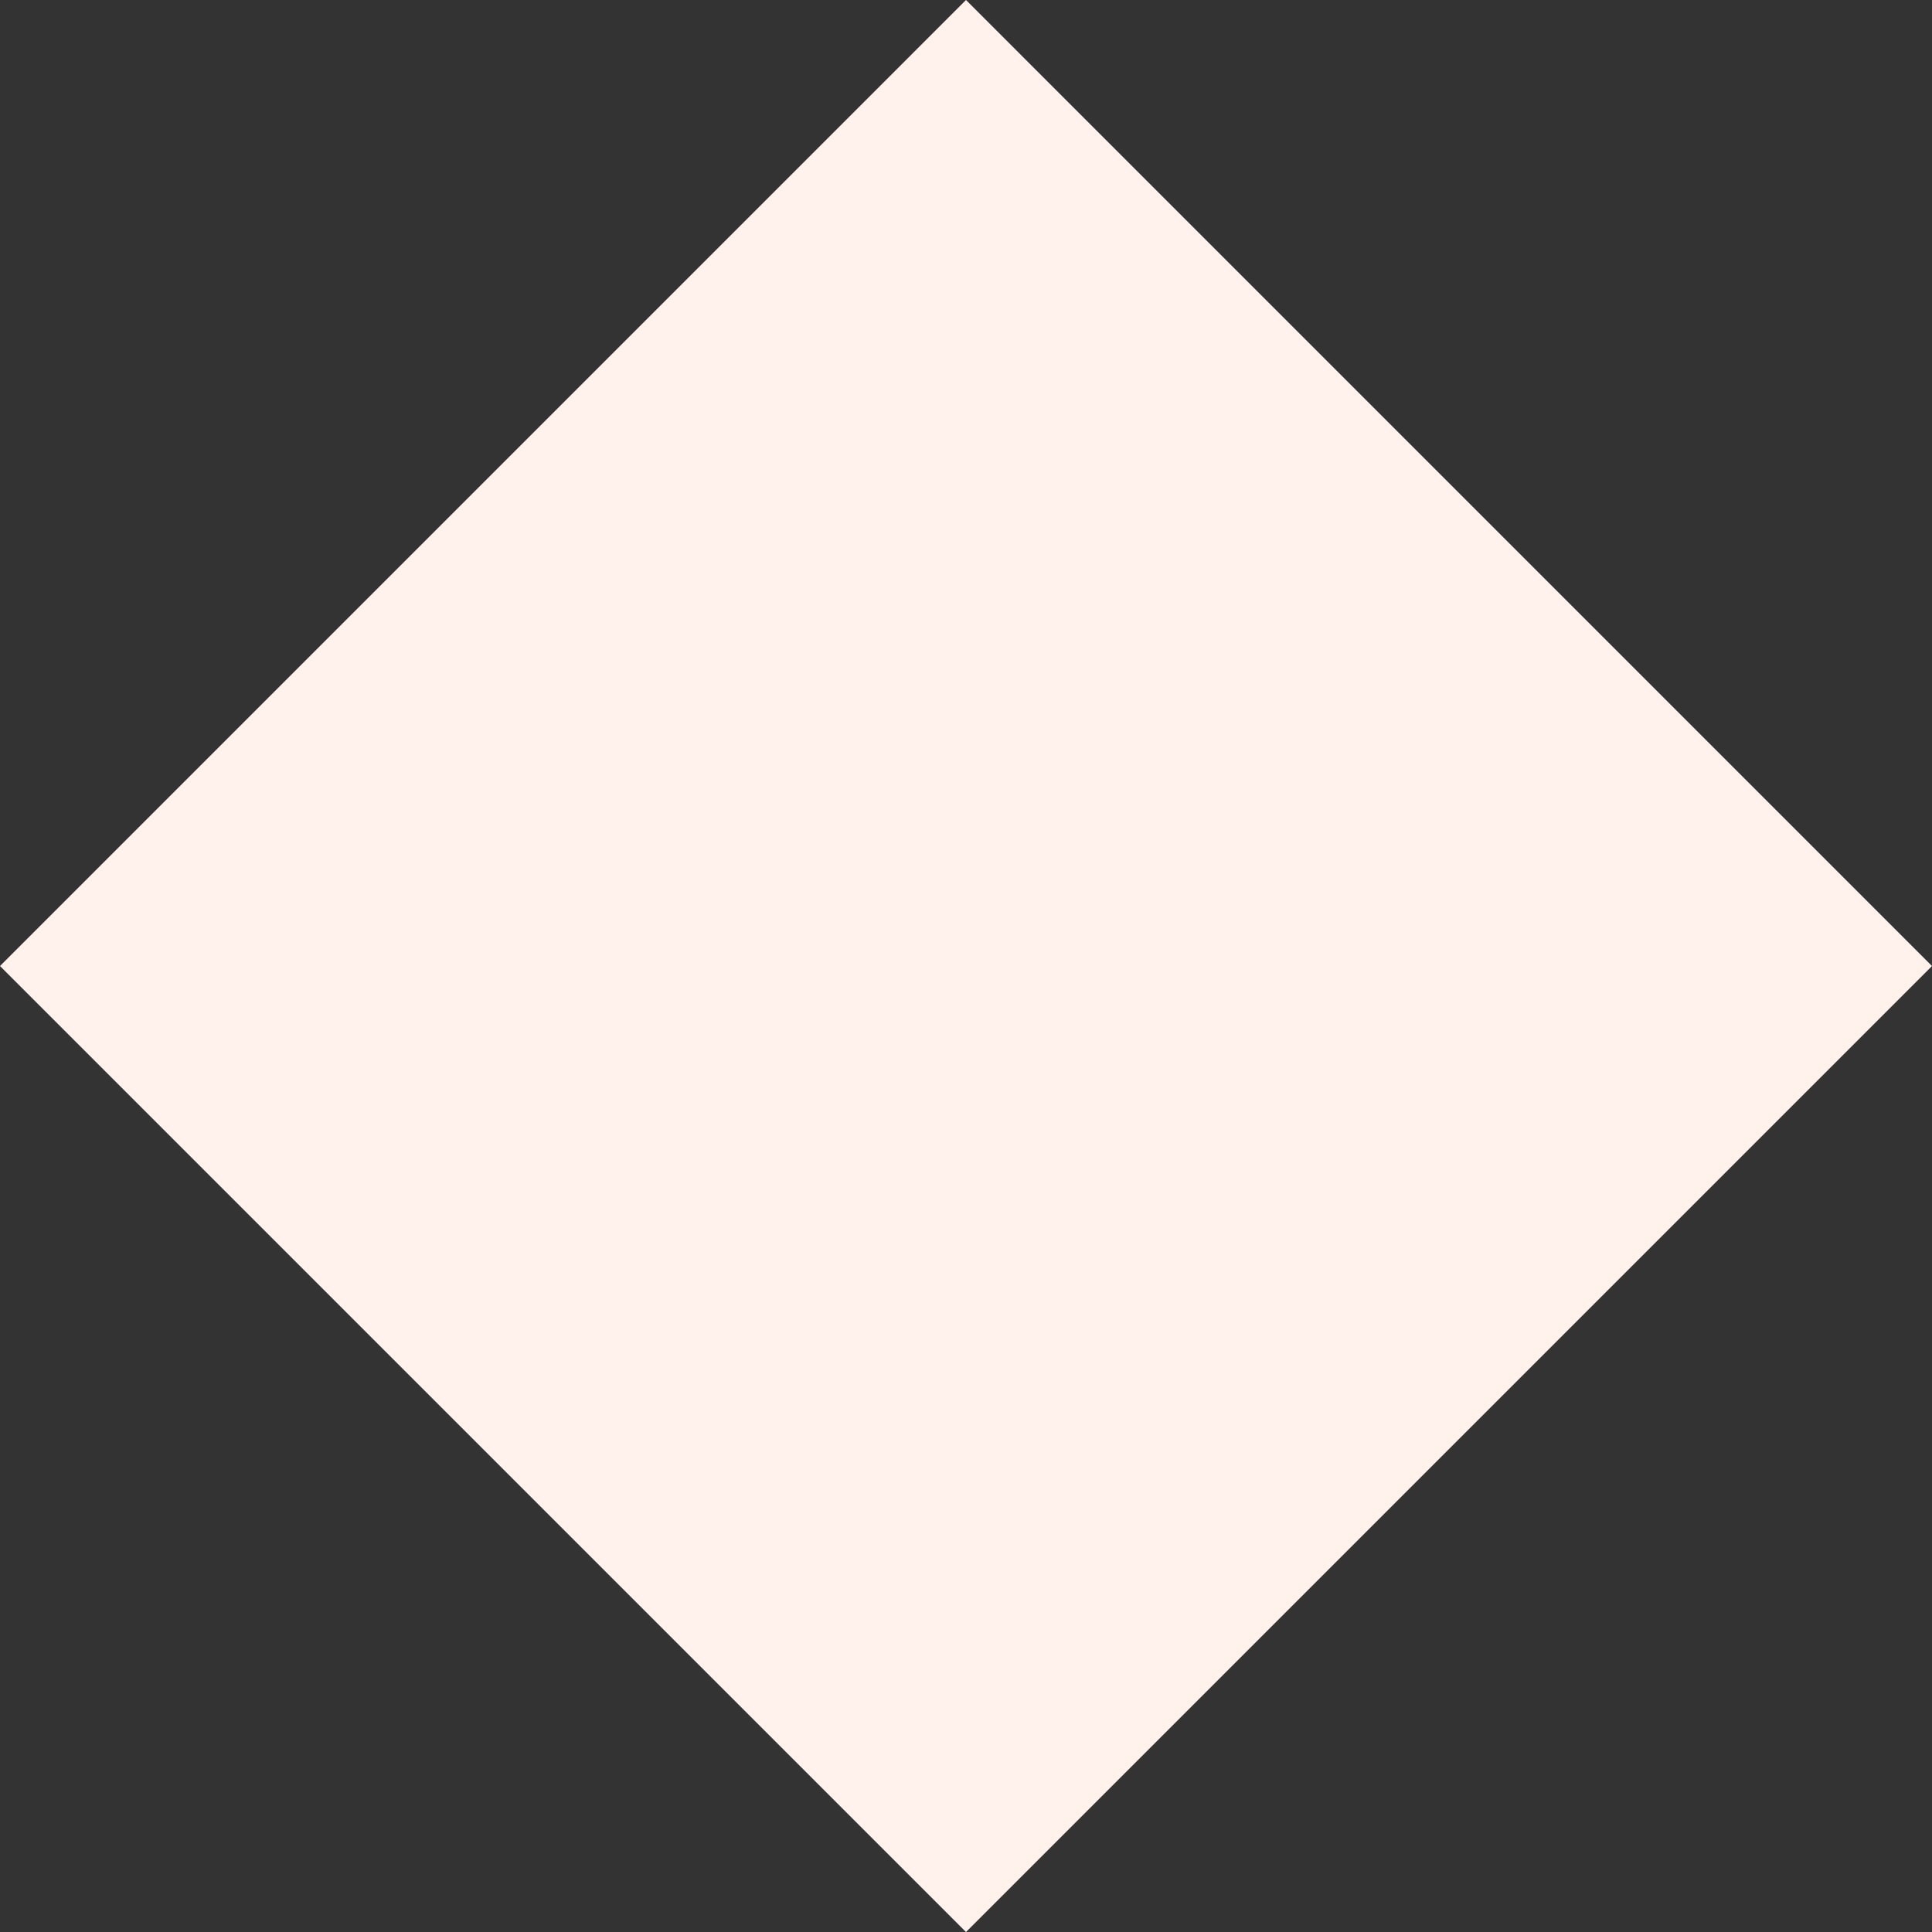 <svg xmlns="http://www.w3.org/2000/svg" width="72" height="72" viewBox="0 0 72 72" fill="none"><rect x="0" y="0" width="72" height="72" fill="#333333" stroke="none"/><path d="M36 0L72 36.001L36 72.001L0 36.001L36 0Z" fill="#FFF2ED"></path></svg>